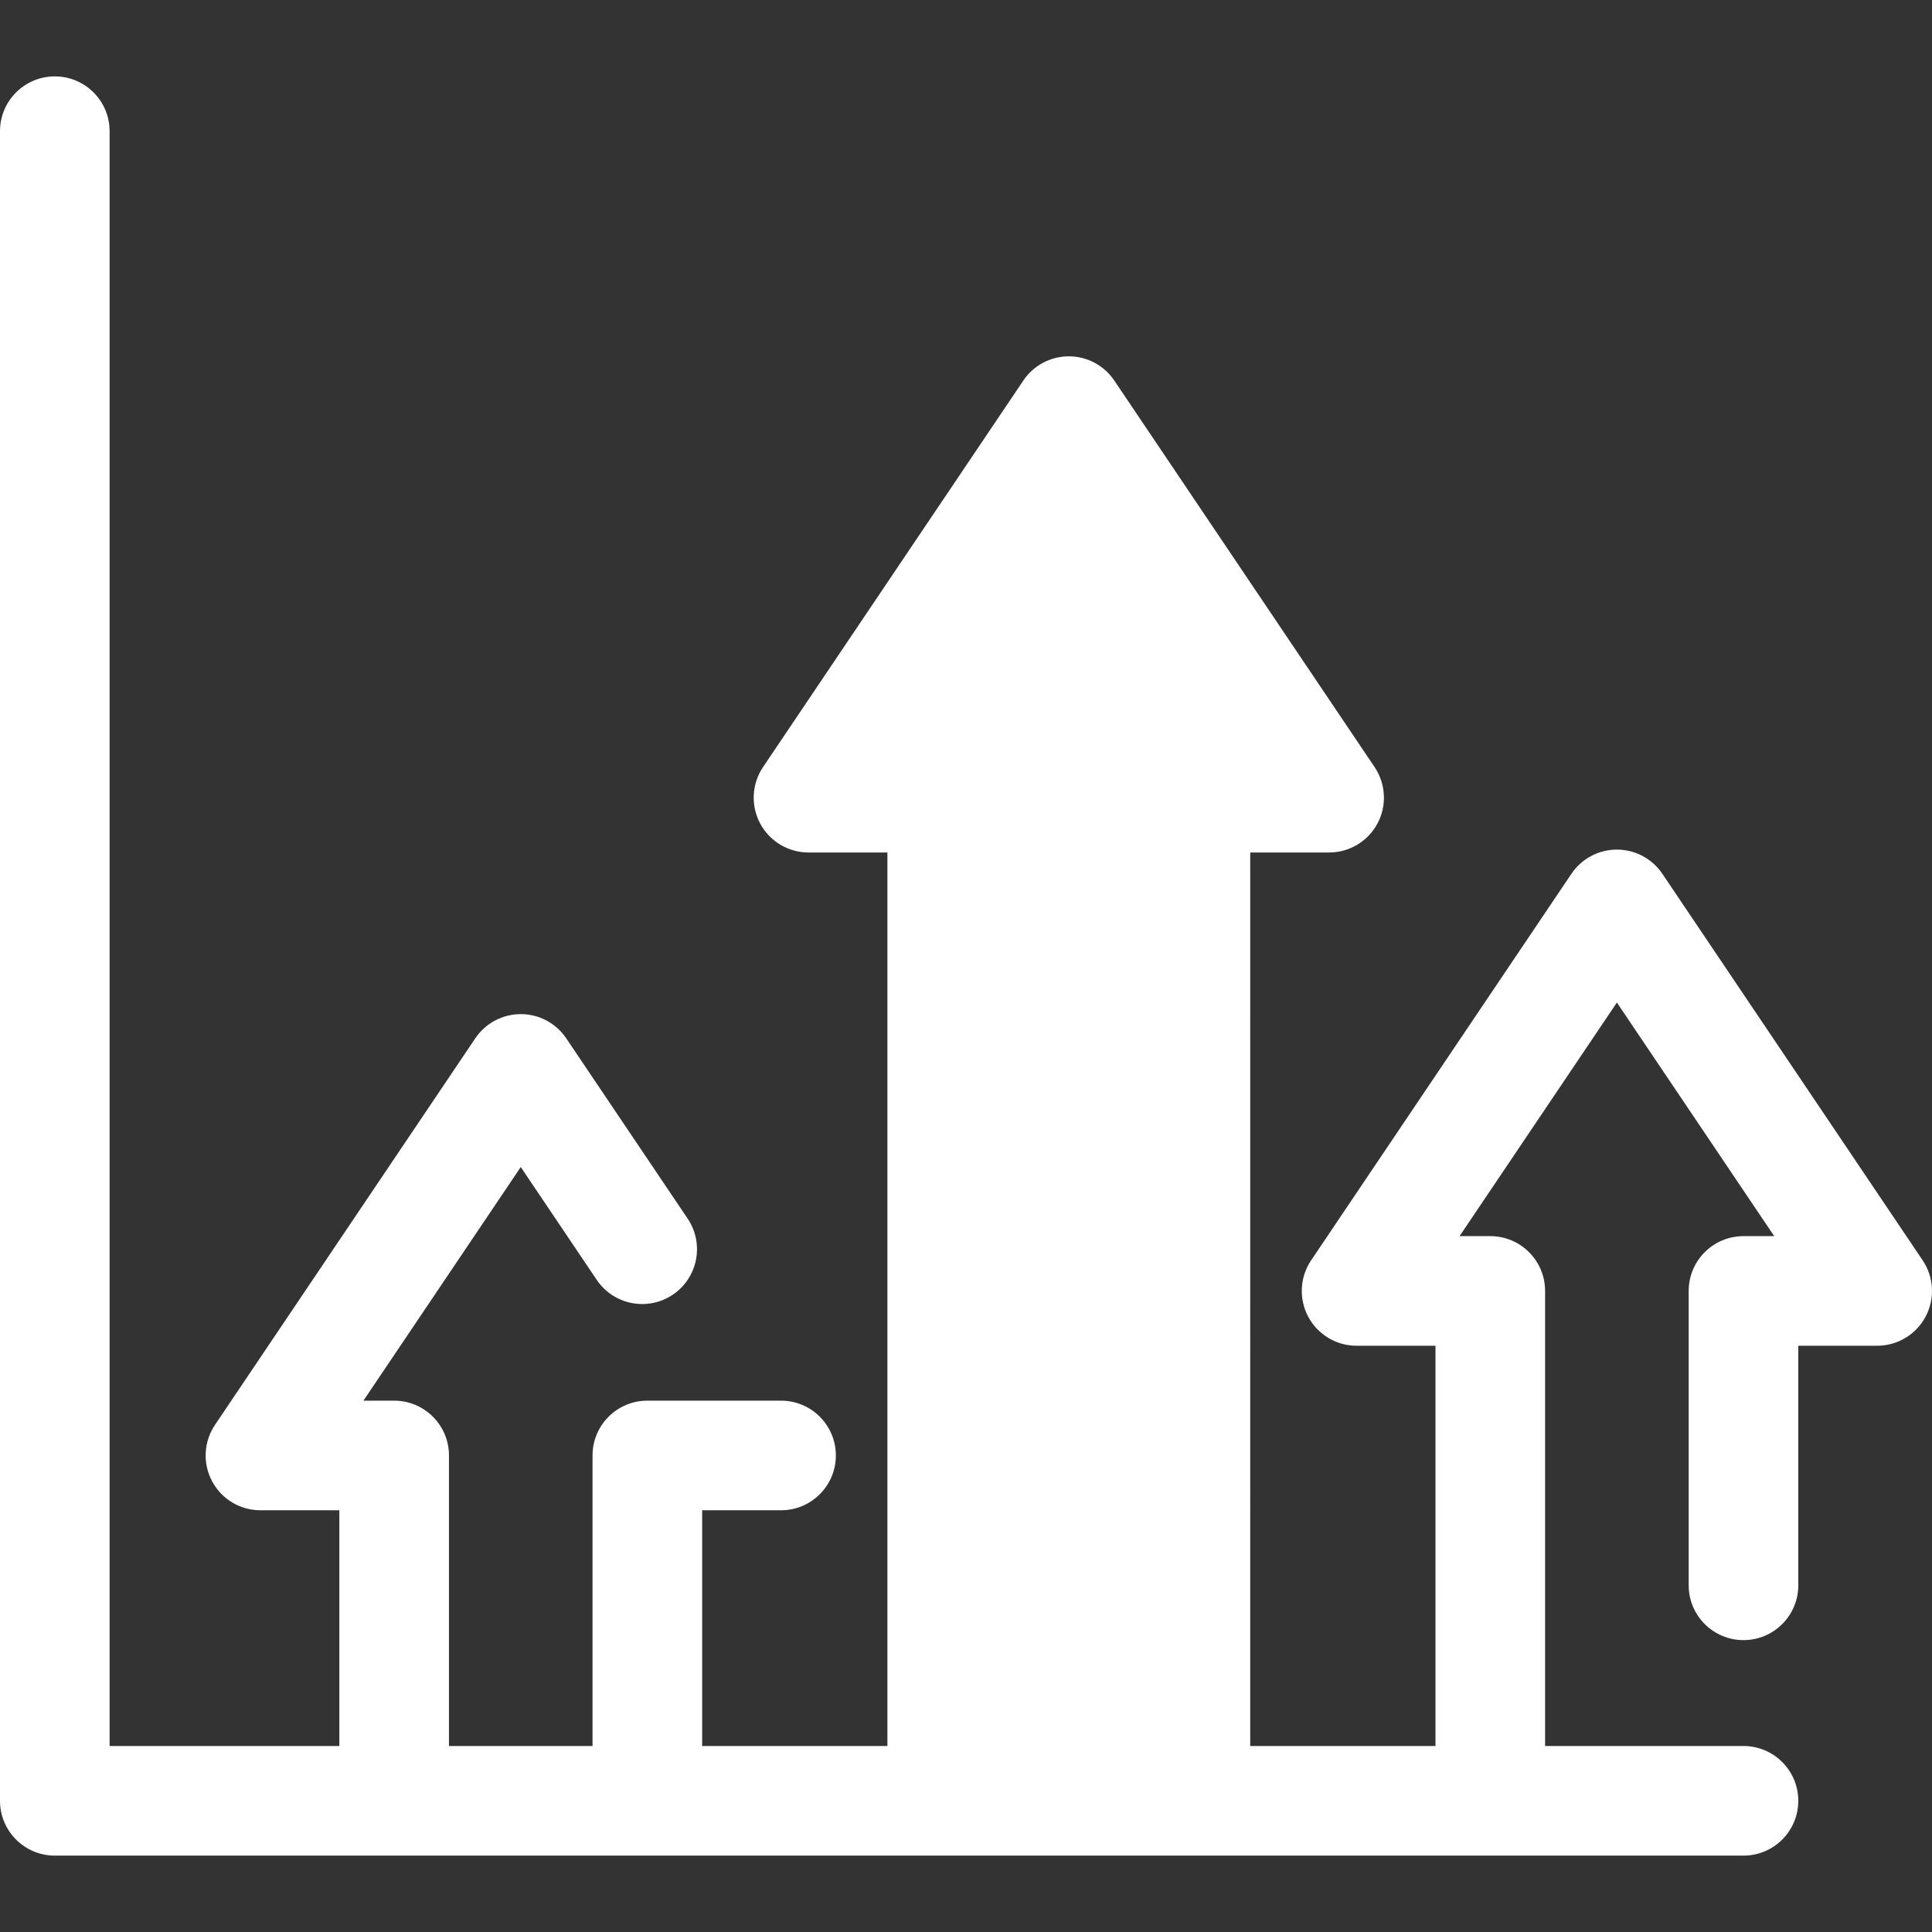 <?xml version="1.0" encoding="iso-8859-1"?>
<!-- Uploaded to: SVG Repo, www.svgrepo.com, Generator: SVG Repo Mixer Tools -->
<svg height="800px" width="800px" version="1.1" id="Layer_1" xmlns="http://www.w3.org/2000/svg" xmlns:xlink="http://www.w3.org/1999/xlink" 
     viewBox="0 0 512 512" xml:space="preserve">
<rect x="0" y="0" width="512" height="512" fill="#333333" stroke="none"/>
<polygon style="fill:#FFFFFF;" points="352.233,211.394 283.249,108.956 214.265,211.394 249.699,211.394 249.699,477.231 
    316.798,477.231 316.798,211.394 "/>
<path style="fill:#FFFFFF;" d="M509.524,333.999l-68.984-102.437c-2.699-4.009-7.216-6.411-12.048-6.411
    c-4.832,0-9.349,2.402-12.048,6.411l-68.983,102.437c-2.998,4.453-3.297,10.197-0.774,14.937c2.523,4.739,7.454,7.701,12.822,7.701
    h20.909v106.071h-49.095V225.918h20.909c5.368,0,10.299-2.961,12.822-7.701c2.521-4.741,2.224-10.484-0.774-14.937l-68.984-102.438
    c-2.699-4.009-7.216-6.411-12.048-6.411s-9.349,2.402-12.048,6.411l-68.983,102.438c-2.998,4.453-3.297,10.197-0.774,14.937
    c2.523,4.739,7.454,7.701,12.822,7.701h20.909v236.789h-49.095v-62.47h20.909c8.02,0,14.524-6.504,14.524-14.524
    s-6.504-14.524-14.524-14.524h-35.433c-8.02,0-14.524,6.504-14.524,14.524v76.994h-38.049v-76.994
    c0-8.02-6.504-14.524-14.524-14.524h-8.142l41.692-61.913l20.131,29.895c4.482,6.654,13.509,8.412,20.161,3.935
    c6.654-4.481,8.415-13.508,3.935-20.161l-32.178-47.783c-2.699-4.009-7.216-6.411-12.048-6.411s-9.349,2.402-12.048,6.411
    l-68.983,102.44c-2.998,4.453-3.297,10.197-0.774,14.937c2.523,4.739,7.454,7.701,12.822,7.701h20.909v62.47H29.048V34.767
    c0-8.02-6.504-14.524-14.524-14.524S0,26.747,0,34.767v442.465c0,8.02,6.504,14.524,14.524,14.524h442.465h5.053
    c8.02,0,14.524-6.504,14.524-14.524s-6.504-14.524-14.524-14.524h-5.053h-47.523V342.113c0-8.02-6.504-14.524-14.524-14.524H386.8
    l41.692-61.911l41.693,61.911h-8.142c-8.02,0-14.524,6.504-14.524,14.524v78.011c0,8.02,6.504,14.524,14.524,14.524
    s14.524-6.504,14.524-14.524v-63.487h20.909c5.368,0,10.299-2.961,12.822-7.701C512.819,344.196,512.521,338.452,509.524,333.999z
     M264.224,462.707V211.394c0-8.02-6.504-14.524-14.524-14.524h-8.142l41.692-61.911l41.693,61.911H316.8
    c-8.02,0-14.524,6.504-14.524,14.524v251.313H264.224z"/>
</svg>